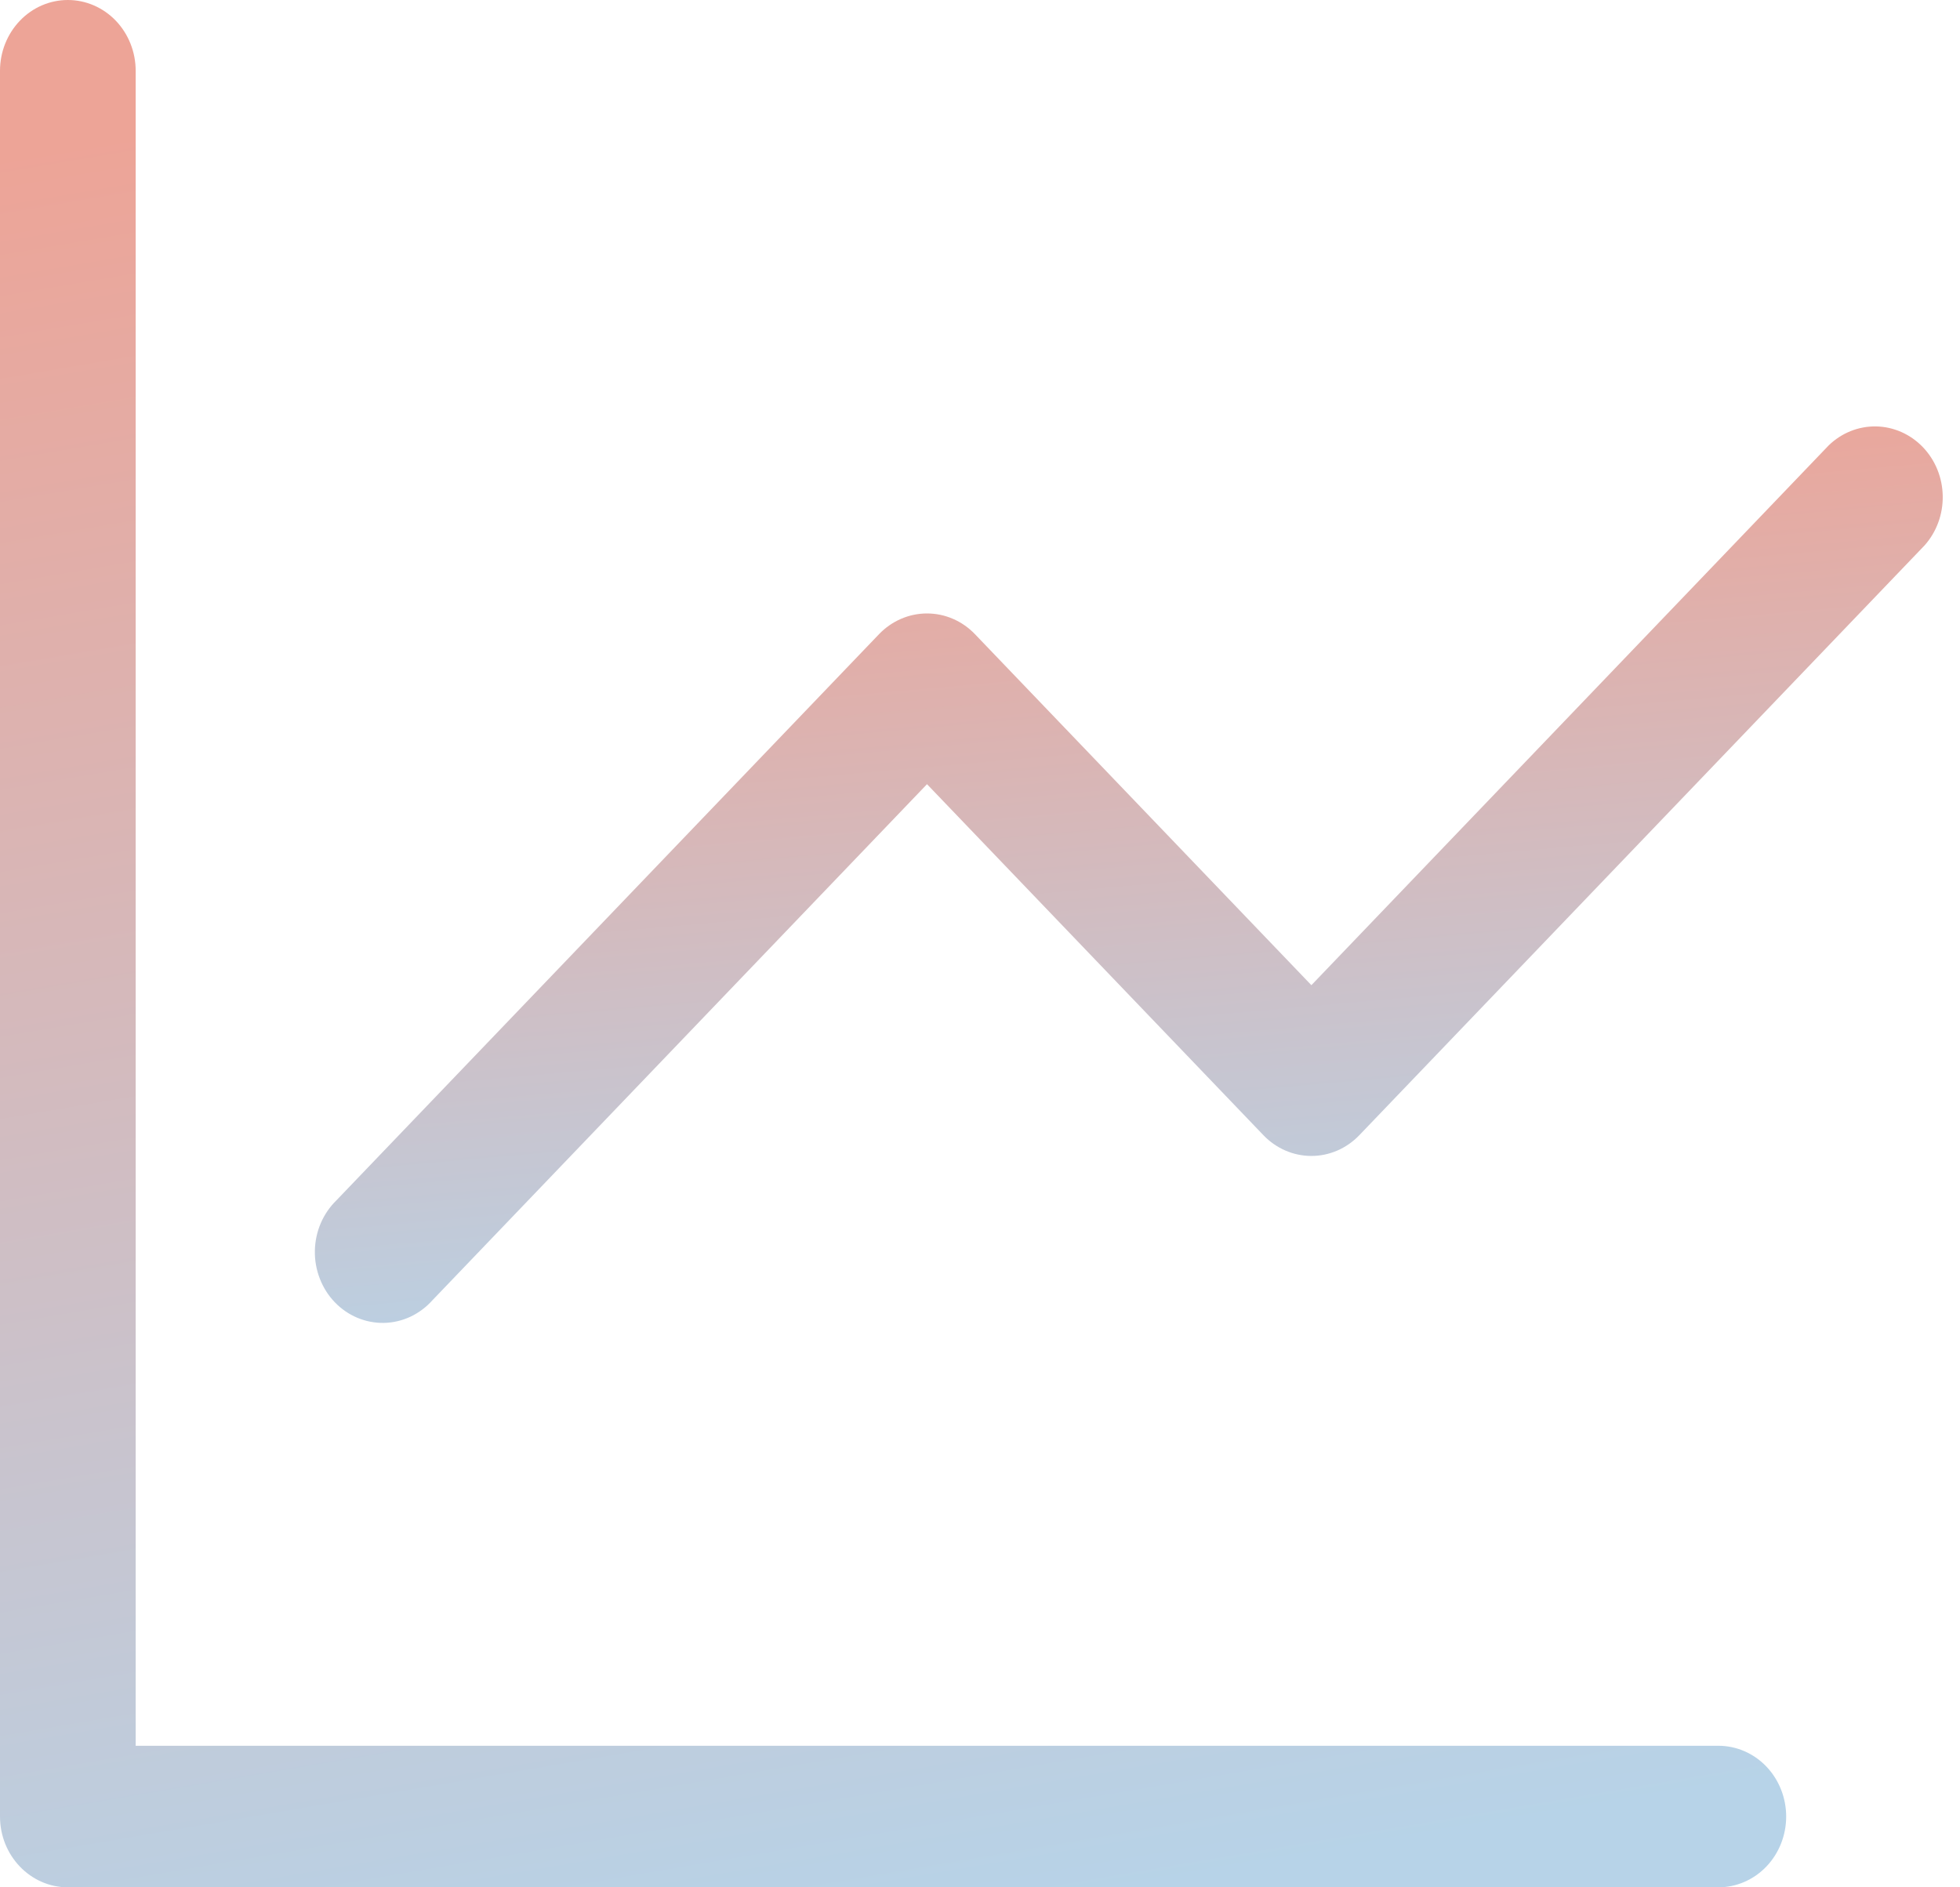 <svg width="54" height="52" viewBox="0 0 54 52" fill="none" xmlns="http://www.w3.org/2000/svg">
<path d="M3.738 1.95C3.738 1.433 3.541 0.937 3.191 0.571C2.84 0.205 2.365 0 1.869 0C1.374 0 0.898 0.205 0.548 0.571C0.197 0.937 0 1.433 0 1.95V50.05C0 51.126 0.838 52 1.869 52H47.342C47.838 52 48.313 51.795 48.664 51.429C49.014 51.063 49.211 50.567 49.211 50.05C49.211 49.533 49.014 49.037 48.664 48.671C48.313 48.305 47.838 48.1 47.342 48.1H3.738V1.95Z" fill="url(#paint0_linear_402_11958)"/>
<path d="M53.023 15.028C53.353 14.659 53.533 14.17 53.524 13.665C53.516 13.159 53.32 12.677 52.977 12.32C52.635 11.963 52.173 11.758 51.689 11.749C51.205 11.74 50.736 11.928 50.382 12.272L36.13 27.144L26.86 17.472C26.51 17.107 26.035 16.902 25.54 16.902C25.045 16.902 24.57 17.107 24.219 17.472L9.269 33.072C9.086 33.251 8.938 33.466 8.836 33.705C8.734 33.944 8.679 34.203 8.675 34.465C8.67 34.726 8.717 34.986 8.811 35.229C8.905 35.472 9.044 35.693 9.222 35.878C9.399 36.063 9.611 36.209 9.843 36.307C10.076 36.405 10.325 36.453 10.576 36.449C10.827 36.444 11.075 36.387 11.304 36.28C11.533 36.173 11.739 36.02 11.911 35.828L25.54 21.606L34.809 31.278C35.159 31.643 35.634 31.849 36.13 31.849C36.625 31.849 37.1 31.643 37.45 31.278L53.023 15.028Z" fill="url(#paint1_linear_402_11958)"/>
<defs>
<linearGradient id="paint0_linear_402_11958" x1="24.606" y1="-2.49803e-07" x2="33.426" y2="51.787" gradientUnits="userSpaceOnUse">
<stop stop-color="#EDA497"/>
<stop offset="1" stop-color="#B7D3E8"/>
</linearGradient>
<linearGradient id="paint1_linear_402_11958" x1="31.1" y1="11.749" x2="33.329" y2="36.863" gradientUnits="userSpaceOnUse">
<stop stop-color="#EDA497"/>
<stop offset="1" stop-color="#B7D3E8"/>
</linearGradient>
</defs>
</svg>

